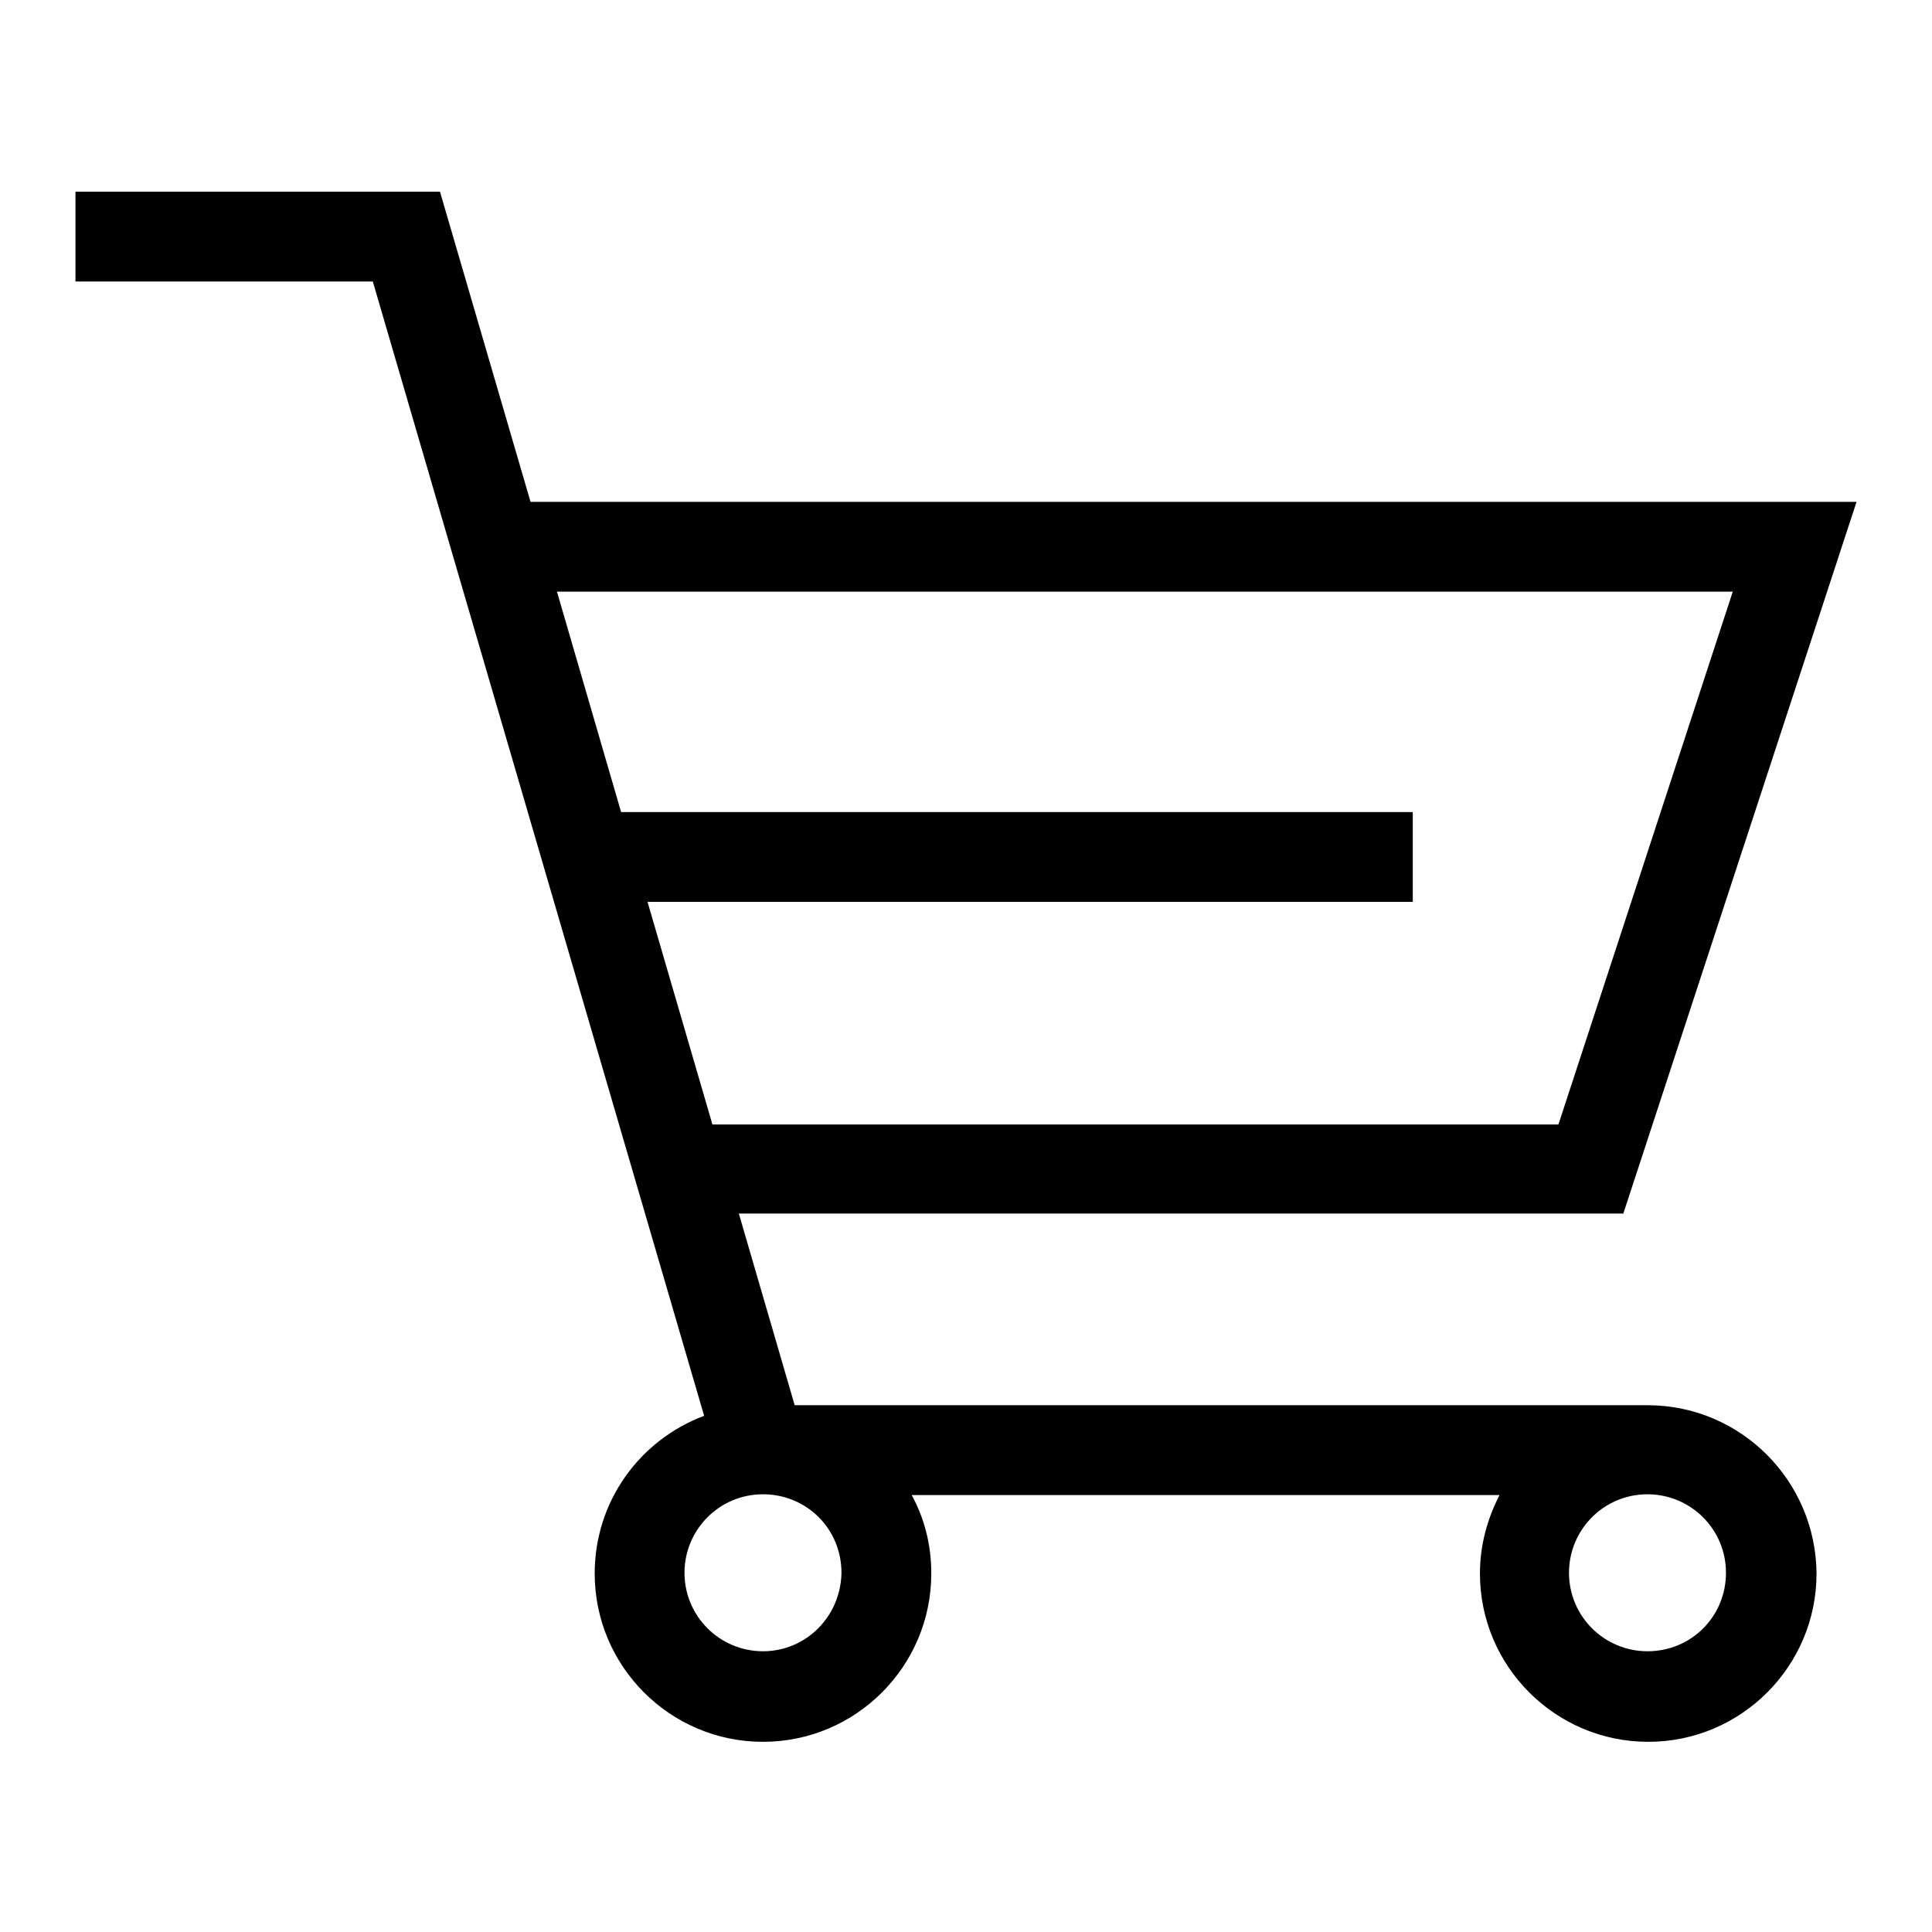 <?xml version="1.0" encoding="utf-8"?>
<!-- Svg Vector Icons : http://www.onlinewebfonts.com/icon -->
<!DOCTYPE svg PUBLIC "-//W3C//DTD SVG 1.1//EN" "http://www.w3.org/Graphics/SVG/1.1/DTD/svg11.dtd">
<svg version="1.1" xmlns="http://www.w3.org/2000/svg" xmlns:xlink="http://www.w3.org/1999/xlink" x="0px" y="0px" viewBox="0 0 256 256" enable-background="new 0 0 256 256" xml:space="preserve">
<g><g><path fill="#000000" d="M218.5,186.2L218.5,186.2H105.3l-7.4-25.4l117.2,0L246,66.5H70.3l-12-41.1l-48.3,0v11.9h39.4l43.9,150.3c-8.5,3.2-14.5,11.3-14.5,20.9c0,12.3,10,22.3,22.3,22.3c12.3,0,22.3-10,22.3-22.3c0-3.8-0.9-7.3-2.6-10.4h77.9c-1.6,3.1-2.6,6.6-2.6,10.4c0,12.3,10,22.3,22.3,22.3c12.3,0,22.3-10,22.3-22.3C240.6,196.2,230.7,186.3,218.5,186.2L218.5,186.2z M229.6,78.4l-23.1,70.6l-112.1,0l-8.6-29.5h101.4v-11.9H82.3l-8.5-29.2H229.6L229.6,78.4z M101.1,218.8c-5.7,0-10.4-4.6-10.4-10.4c0-5.7,4.6-10.4,10.4-10.4s10.4,4.6,10.4,10.4C111.4,214.2,106.8,218.8,101.1,218.8L101.1,218.8z M218.3,218.8c-5.7,0-10.4-4.6-10.4-10.4c0-5.7,4.6-10.4,10.4-10.4c5.7,0,10.4,4.6,10.4,10.4C228.7,214.2,224.1,218.8,218.3,218.8L218.3,218.8z"/></g></g>
</svg>